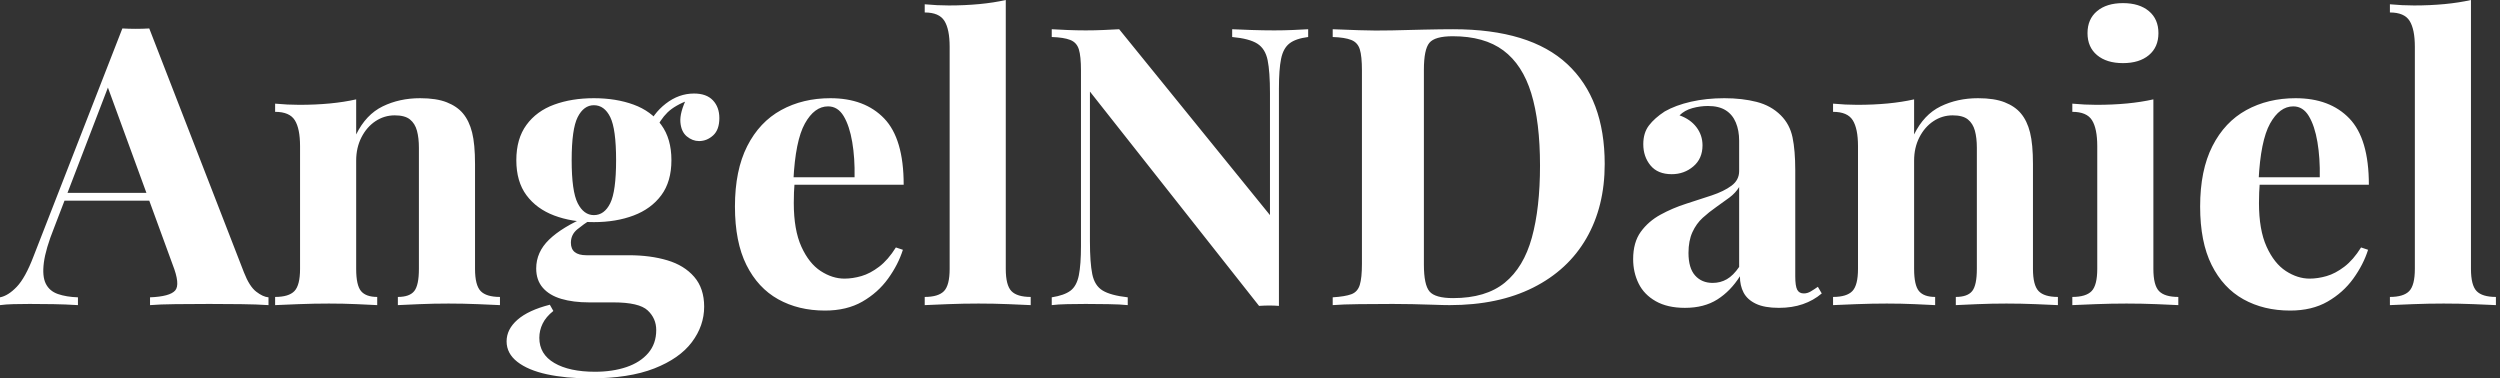 <svg baseProfile="full" height="28" version="1.1" viewBox="0 0 185 28" width="185" xmlns="http://www.w3.org/2000/svg" xmlns:ev="http://www.w3.org/2001/xml-events" xmlns:xlink="http://www.w3.org/1999/xlink"><rect x="0" y="0" width="185" height="28" fill="#333333" stroke="none"/><defs /><g><path d="M10.612 2.105 17.619 20.157Q18.023 21.195 18.527 21.584Q19.032 21.973 19.436 22.002V22.579Q18.571 22.521 17.403 22.507Q16.235 22.492 15.053 22.492Q13.726 22.492 12.544 22.507Q11.361 22.521 10.669 22.579V22.002Q12.14 21.944 12.529 21.497Q12.919 21.05 12.342 19.58L7.44 6.171L7.959 5.421L3.576 16.84Q2.941 18.426 2.812 19.436Q2.682 20.445 2.956 20.993Q3.23 21.541 3.85 21.757Q4.47 21.973 5.335 22.002V22.579Q4.383 22.521 3.518 22.507Q2.653 22.492 1.759 22.492Q1.125 22.492 0.562 22.507Q0.0 22.521 -0.433 22.579V22.002Q0.173 21.887 0.807 21.223Q1.442 20.56 2.047 18.974L8.622 2.105Q9.083 2.134 9.617 2.134Q10.15 2.134 10.612 2.105ZM12.63 14.274V14.851H4.037L4.325 14.274Z M30.653 7.267Q31.864 7.267 32.628 7.57Q33.392 7.872 33.825 8.391Q34.286 8.939 34.503 9.804Q34.719 10.669 34.719 12.14V19.897Q34.719 21.108 35.137 21.541Q35.555 21.973 36.564 21.973V22.579Q36.016 22.55 34.921 22.507Q33.825 22.463 32.758 22.463Q31.662 22.463 30.61 22.507Q29.557 22.55 29.009 22.579V21.973Q29.874 21.973 30.22 21.541Q30.566 21.108 30.566 19.897V10.929Q30.566 10.208 30.422 9.675Q30.278 9.141 29.903 8.838Q29.528 8.536 28.779 8.536Q28.0 8.536 27.351 8.968Q26.702 9.401 26.313 10.165Q25.924 10.929 25.924 11.881V19.897Q25.924 21.108 26.284 21.541Q26.645 21.973 27.481 21.973V22.579Q26.962 22.55 25.967 22.507Q24.972 22.463 23.905 22.463Q22.809 22.463 21.656 22.507Q20.503 22.55 19.926 22.579V21.973Q20.935 21.973 21.353 21.541Q21.771 21.108 21.771 19.897V10.814Q21.771 9.516 21.382 8.896Q20.993 8.276 19.926 8.276V7.67Q20.849 7.757 21.714 7.757Q22.925 7.757 23.977 7.656Q25.03 7.555 25.924 7.353V9.949Q26.645 8.478 27.885 7.872Q29.125 7.267 30.653 7.267Z M43.226 28.0Q41.438 28.0 40.039 27.697Q38.641 27.394 37.848 26.774Q37.055 26.154 37.055 25.261Q37.055 24.367 37.862 23.66Q38.669 22.954 40.255 22.55L40.515 23.011Q39.967 23.444 39.722 23.949Q39.477 24.453 39.477 25.001Q39.477 26.212 40.587 26.861Q41.697 27.51 43.6 27.51Q44.898 27.51 45.922 27.164Q46.945 26.818 47.537 26.126Q48.128 25.434 48.128 24.424Q48.128 23.559 47.493 22.968Q46.859 22.377 44.956 22.377H43.168Q41.986 22.377 41.106 22.117Q40.227 21.858 39.736 21.296Q39.246 20.733 39.246 19.868Q39.246 18.657 40.198 17.734Q41.149 16.812 43.024 16.004L43.312 16.235Q42.764 16.581 42.288 16.97Q41.813 17.359 41.813 17.965Q41.813 18.888 42.966 18.888H46.109Q47.695 18.888 48.95 19.263Q50.204 19.637 50.939 20.488Q51.675 21.339 51.675 22.694Q51.675 24.107 50.766 25.318Q49.858 26.529 47.984 27.265Q46.109 28.0 43.226 28.0ZM43.514 16.437Q41.87 16.437 40.573 15.946Q39.275 15.456 38.525 14.447Q37.775 13.438 37.775 11.852Q37.775 10.266 38.525 9.242Q39.275 8.218 40.573 7.743Q41.87 7.267 43.514 7.267Q45.158 7.267 46.455 7.743Q47.753 8.218 48.503 9.242Q49.252 10.266 49.252 11.852Q49.252 13.438 48.503 14.447Q47.753 15.456 46.455 15.946Q45.158 16.437 43.514 16.437ZM43.514 15.918Q44.292 15.918 44.725 15.038Q45.158 14.159 45.158 11.852Q45.158 9.545 44.725 8.665Q44.292 7.786 43.514 7.786Q42.764 7.786 42.317 8.665Q41.87 9.545 41.87 11.852Q41.87 14.159 42.317 15.038Q42.764 15.918 43.514 15.918ZM48.012 9.747 47.436 9.545Q47.868 8.42 48.834 7.67Q49.8 6.921 50.925 6.921Q51.848 6.921 52.323 7.425Q52.799 7.93 52.799 8.737Q52.799 9.602 52.338 10.021Q51.876 10.439 51.3 10.439Q50.809 10.439 50.391 10.093Q49.973 9.747 49.916 9.04Q49.858 8.334 50.406 7.209L50.608 7.382Q49.512 7.786 48.964 8.319Q48.416 8.853 48.012 9.747Z M61.018 7.267Q63.555 7.267 64.997 8.766Q66.439 10.266 66.439 13.668H56.952L56.894 13.12H62.805Q62.834 11.708 62.632 10.511Q62.43 9.314 61.998 8.593Q61.565 7.872 60.844 7.872Q59.835 7.872 59.129 9.141Q58.422 10.41 58.278 13.351L58.365 13.524Q58.336 13.87 58.321 14.245Q58.307 14.62 58.307 15.024Q58.307 17.013 58.869 18.253Q59.432 19.493 60.297 20.056Q61.162 20.618 62.056 20.618Q62.661 20.618 63.31 20.43Q63.959 20.243 64.622 19.738Q65.285 19.234 65.862 18.311L66.381 18.484Q66.035 19.58 65.285 20.618Q64.536 21.656 63.382 22.319Q62.229 22.982 60.614 22.982Q58.653 22.982 57.153 22.146Q55.654 21.31 54.803 19.609Q53.953 17.907 53.953 15.283Q53.953 12.601 54.861 10.814Q55.769 9.026 57.37 8.146Q58.97 7.267 61.018 7.267Z M73.994 0.0V19.897Q73.994 21.108 74.412 21.541Q74.83 21.973 75.839 21.973V22.579Q75.291 22.55 74.196 22.507Q73.1 22.463 71.975 22.463Q70.851 22.463 69.712 22.507Q68.573 22.55 67.996 22.579V21.973Q69.005 21.973 69.423 21.541Q69.841 21.108 69.841 19.897V3.46Q69.841 2.163 69.452 1.543Q69.063 0.923 67.996 0.923V0.317Q68.919 0.404 69.784 0.404Q70.966 0.404 72.033 0.303Q73.1 0.202 73.994 0.0Z M96.371 2.163V2.739Q95.448 2.855 94.987 3.215Q94.525 3.576 94.367 4.354Q94.208 5.133 94.208 6.546V22.636Q93.862 22.608 93.502 22.608Q93.141 22.608 92.737 22.636L80.222 6.777V17.85Q80.222 19.436 80.395 20.286Q80.568 21.137 81.16 21.497Q81.751 21.858 83.02 22.002V22.579Q82.472 22.521 81.578 22.507Q80.684 22.492 79.905 22.492Q79.242 22.492 78.55 22.507Q77.858 22.521 77.396 22.579V22.002Q78.319 21.858 78.781 21.512Q79.242 21.166 79.401 20.373Q79.559 19.58 79.559 18.196V5.219Q79.559 4.152 79.401 3.648Q79.242 3.143 78.766 2.956Q78.29 2.768 77.396 2.739V2.163Q77.858 2.192 78.55 2.22Q79.242 2.249 79.905 2.249Q80.597 2.249 81.232 2.22Q81.866 2.192 82.385 2.163L93.545 15.918V6.892Q93.545 5.306 93.372 4.455Q93.199 3.605 92.608 3.23Q92.016 2.855 90.748 2.739V2.163Q91.296 2.192 92.189 2.22Q93.083 2.249 93.862 2.249Q94.554 2.249 95.232 2.22Q95.909 2.192 96.371 2.163Z M107.098 2.163Q112.779 2.163 115.547 4.744Q118.315 7.324 118.315 12.14Q118.315 15.283 116.96 17.633Q115.605 19.984 113.024 21.281Q110.443 22.579 106.838 22.579Q106.377 22.579 105.627 22.55Q104.877 22.521 104.07 22.507Q103.263 22.492 102.628 22.492Q101.359 22.492 100.134 22.507Q98.908 22.521 98.187 22.579V22.002Q99.11 21.944 99.572 21.771Q100.033 21.598 100.192 21.079Q100.35 20.56 100.35 19.522V5.219Q100.35 4.152 100.192 3.648Q100.033 3.143 99.557 2.956Q99.081 2.768 98.187 2.739V2.163Q98.908 2.192 100.134 2.235Q101.359 2.278 102.571 2.249Q103.609 2.22 104.921 2.192Q106.233 2.163 107.098 2.163ZM107.069 2.682Q105.743 2.682 105.339 3.172Q104.935 3.662 104.935 5.162V19.58Q104.935 21.079 105.353 21.57Q105.771 22.06 107.098 22.06Q109.52 22.06 110.919 20.921Q112.317 19.782 112.923 17.59Q113.528 15.399 113.528 12.255Q113.528 9.026 112.88 6.906Q112.231 4.787 110.818 3.734Q109.405 2.682 107.069 2.682Z M124.255 22.781Q122.958 22.781 122.093 22.29Q121.228 21.8 120.824 20.978Q120.42 20.157 120.42 19.176Q120.42 17.936 120.982 17.158Q121.545 16.379 122.439 15.889Q123.333 15.399 124.327 15.081Q125.322 14.764 126.231 14.461Q127.139 14.159 127.701 13.74Q128.264 13.322 128.264 12.659V10.41Q128.264 9.66 128.019 9.069Q127.773 8.478 127.269 8.161Q126.764 7.843 125.957 7.843Q125.38 7.843 124.803 8.002Q124.227 8.161 123.852 8.536Q124.659 8.824 125.106 9.415Q125.553 10.006 125.553 10.756Q125.553 11.736 124.875 12.313Q124.198 12.89 123.275 12.89Q122.237 12.89 121.703 12.241Q121.17 11.592 121.17 10.669Q121.17 9.833 121.588 9.285Q122.006 8.737 122.756 8.247Q123.563 7.786 124.702 7.526Q125.841 7.267 127.168 7.267Q128.494 7.267 129.561 7.541Q130.628 7.815 131.349 8.536Q132.012 9.199 132.214 10.165Q132.416 11.131 132.416 12.601V20.445Q132.416 21.166 132.56 21.44Q132.704 21.714 133.05 21.714Q133.31 21.714 133.555 21.57Q133.8 21.425 134.089 21.223L134.377 21.714Q133.771 22.233 132.978 22.507Q132.185 22.781 131.205 22.781Q130.138 22.781 129.504 22.478Q128.869 22.175 128.595 21.656Q128.321 21.137 128.321 20.445Q127.629 21.541 126.649 22.161Q125.668 22.781 124.255 22.781ZM126.303 20.935Q126.88 20.935 127.355 20.661Q127.831 20.387 128.264 19.753V13.841Q128.004 14.274 127.543 14.62Q127.081 14.966 126.562 15.326Q126.043 15.687 125.567 16.119Q125.092 16.552 124.803 17.186Q124.515 17.821 124.515 18.715Q124.515 19.839 125.005 20.387Q125.495 20.935 126.303 20.935Z M145.94 7.267Q147.151 7.267 147.916 7.57Q148.68 7.872 149.112 8.391Q149.574 8.939 149.79 9.804Q150.006 10.669 150.006 12.14V19.897Q150.006 21.108 150.424 21.541Q150.842 21.973 151.852 21.973V22.579Q151.304 22.55 150.208 22.507Q149.112 22.463 148.045 22.463Q146.95 22.463 145.897 22.507Q144.844 22.55 144.297 22.579V21.973Q145.162 21.973 145.508 21.541Q145.854 21.108 145.854 19.897V10.929Q145.854 10.208 145.71 9.675Q145.565 9.141 145.191 8.838Q144.816 8.536 144.066 8.536Q143.287 8.536 142.639 8.968Q141.99 9.401 141.6 10.165Q141.211 10.929 141.211 11.881V19.897Q141.211 21.108 141.572 21.541Q141.932 21.973 142.768 21.973V22.579Q142.249 22.55 141.254 22.507Q140.26 22.463 139.193 22.463Q138.097 22.463 136.943 22.507Q135.79 22.55 135.213 22.579V21.973Q136.222 21.973 136.641 21.541Q137.059 21.108 137.059 19.897V10.814Q137.059 9.516 136.669 8.896Q136.28 8.276 135.213 8.276V7.67Q136.136 7.757 137.001 7.757Q138.212 7.757 139.265 7.656Q140.317 7.555 141.211 7.353V9.949Q141.932 8.478 143.172 7.872Q144.412 7.267 145.94 7.267Z M156.667 0.231Q157.878 0.231 158.585 0.822Q159.291 1.413 159.291 2.451Q159.291 3.489 158.585 4.08Q157.878 4.671 156.667 4.671Q155.456 4.671 154.75 4.08Q154.043 3.489 154.043 2.451Q154.043 1.413 154.75 0.822Q155.456 0.231 156.667 0.231ZM158.917 7.353V19.897Q158.917 21.108 159.335 21.541Q159.753 21.973 160.762 21.973V22.579Q160.243 22.55 159.147 22.507Q158.051 22.463 156.927 22.463Q155.802 22.463 154.649 22.507Q153.495 22.55 152.919 22.579V21.973Q153.928 21.973 154.346 21.541Q154.764 21.108 154.764 19.897V10.814Q154.764 9.516 154.375 8.896Q153.986 8.276 152.919 8.276V7.67Q153.841 7.757 154.706 7.757Q155.918 7.757 156.97 7.656Q158.023 7.555 158.917 7.353Z M169.442 7.267Q171.979 7.267 173.421 8.766Q174.863 10.266 174.863 13.668H165.376L165.318 13.12H171.23Q171.258 11.708 171.057 10.511Q170.855 9.314 170.422 8.593Q169.99 7.872 169.269 7.872Q168.26 7.872 167.553 9.141Q166.847 10.41 166.702 13.351L166.789 13.524Q166.76 13.87 166.746 14.245Q166.731 14.62 166.731 15.024Q166.731 17.013 167.294 18.253Q167.856 19.493 168.721 20.056Q169.586 20.618 170.48 20.618Q171.085 20.618 171.734 20.43Q172.383 20.243 173.046 19.738Q173.71 19.234 174.286 18.311L174.805 18.484Q174.459 19.58 173.71 20.618Q172.96 21.656 171.806 22.319Q170.653 22.982 169.038 22.982Q167.077 22.982 165.578 22.146Q164.078 21.31 163.228 19.609Q162.377 17.907 162.377 15.283Q162.377 12.601 163.285 10.814Q164.194 9.026 165.794 8.146Q167.394 7.267 169.442 7.267Z M182.418 0.0V19.897Q182.418 21.108 182.836 21.541Q183.254 21.973 184.264 21.973V22.579Q183.716 22.55 182.62 22.507Q181.524 22.463 180.4 22.463Q179.275 22.463 178.136 22.507Q176.997 22.55 176.42 22.579V21.973Q177.429 21.973 177.848 21.541Q178.266 21.108 178.266 19.897V3.46Q178.266 2.163 177.876 1.543Q177.487 0.923 176.42 0.923V0.317Q177.343 0.404 178.208 0.404Q179.39 0.404 180.457 0.303Q181.524 0.202 182.418 0.0Z " fill="rgb(255,255,255)" transform="translate(0.433, 0)" /></g></svg>